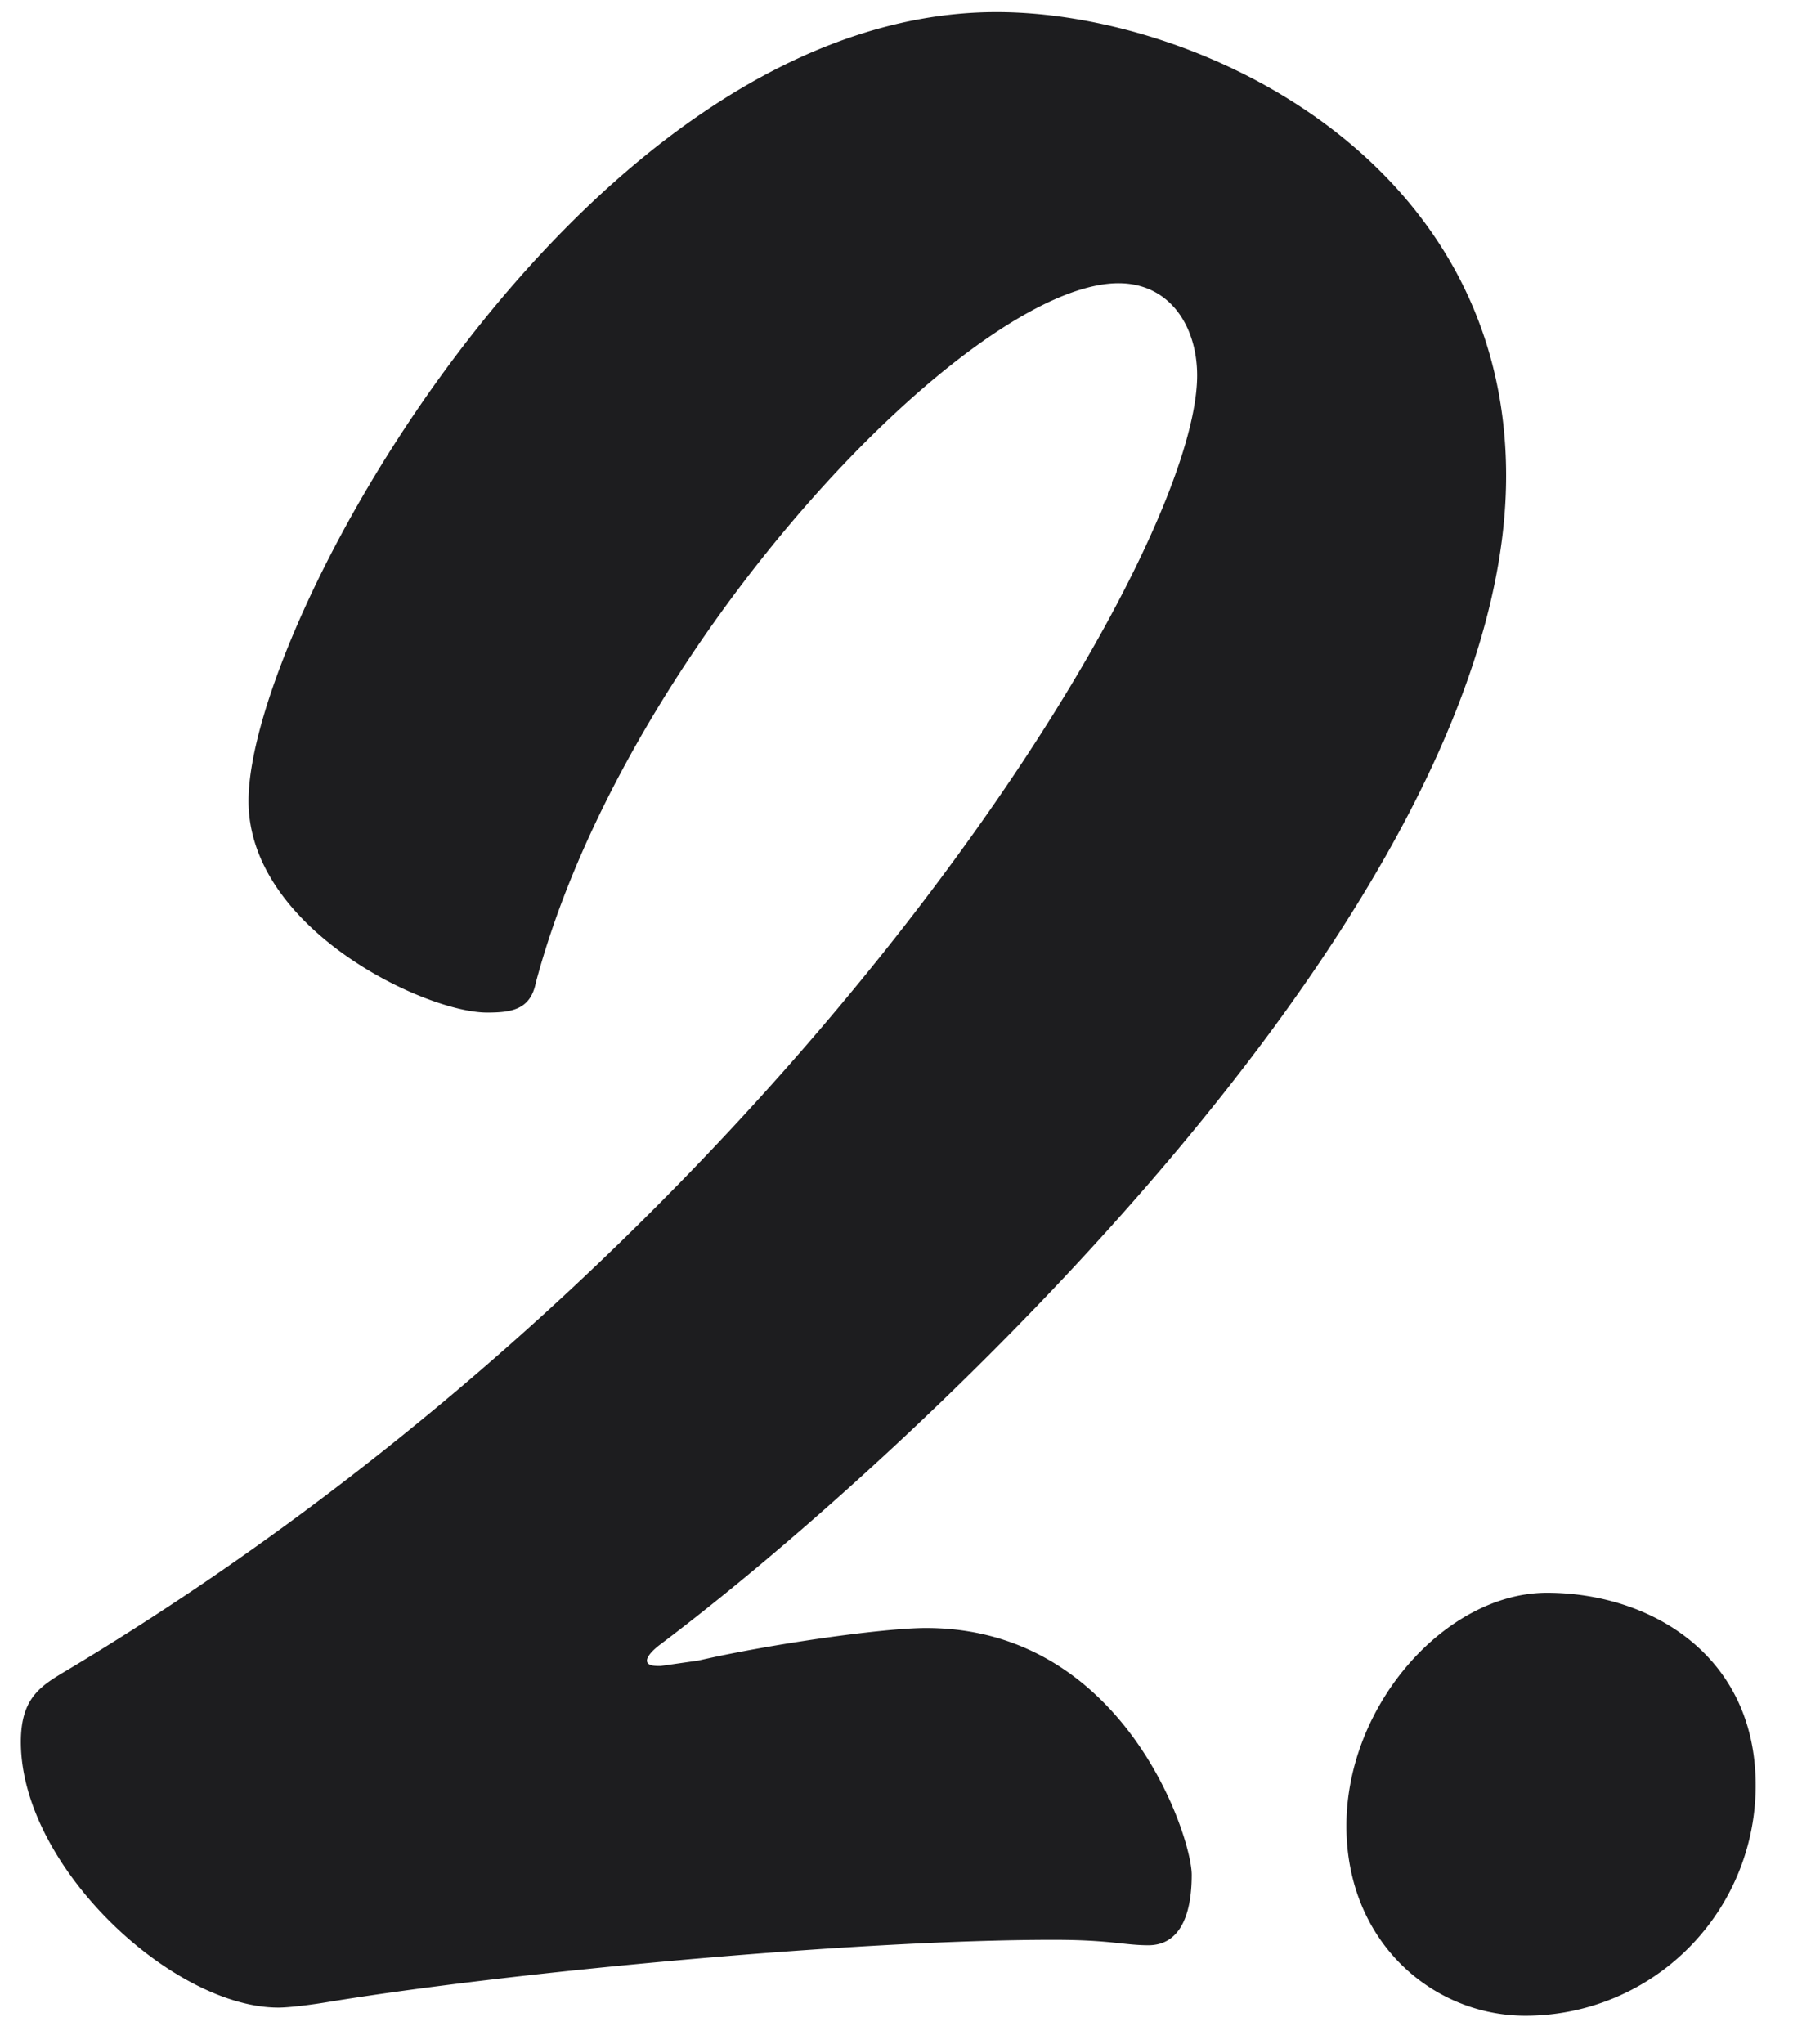 <svg width="43" height="49" fill="none" xmlns="http://www.w3.org/2000/svg"><path d="M22.21 39.03c-1.04 0-3.77.39-5.46.78l-.91.13c-.13 0-.325 0-.325-.13 0-.065.065-.195.325-.39 6.045-4.55 20.28-17.745 20.28-28.015C36.12 3.8 28.71.29 23.9.29 14.085.29 5.96 14.85 5.96 19.205c0 3.055 4.225 5.07 5.72 5.07.585 0 1.04-.065 1.17-.715 2.145-8.06 10.4-16.77 13.975-16.77 1.235 0 1.885 1.04 1.885 2.21 0 4.55-10.14 20.865-27.04 31.005-.65.39-1.17.65-1.17 1.755 0 2.99 3.64 6.37 6.175 6.37.26 0 .78-.065 1.17-.13 4.355-.715 12.61-1.495 17.42-1.495 1.365 0 1.69.13 2.275.13.715 0 1.04-.65 1.04-1.69 0-.91-1.625-5.915-6.37-5.915Zm14.37 9.295a5.52 5.52 0 0 0 5.525-5.525c0-3.12-2.535-4.615-5.005-4.615-2.405 0-4.81 2.665-4.81 5.59 0 2.795 2.08 4.55 4.29 4.55Z" fill="#1D1D1F"/></svg>